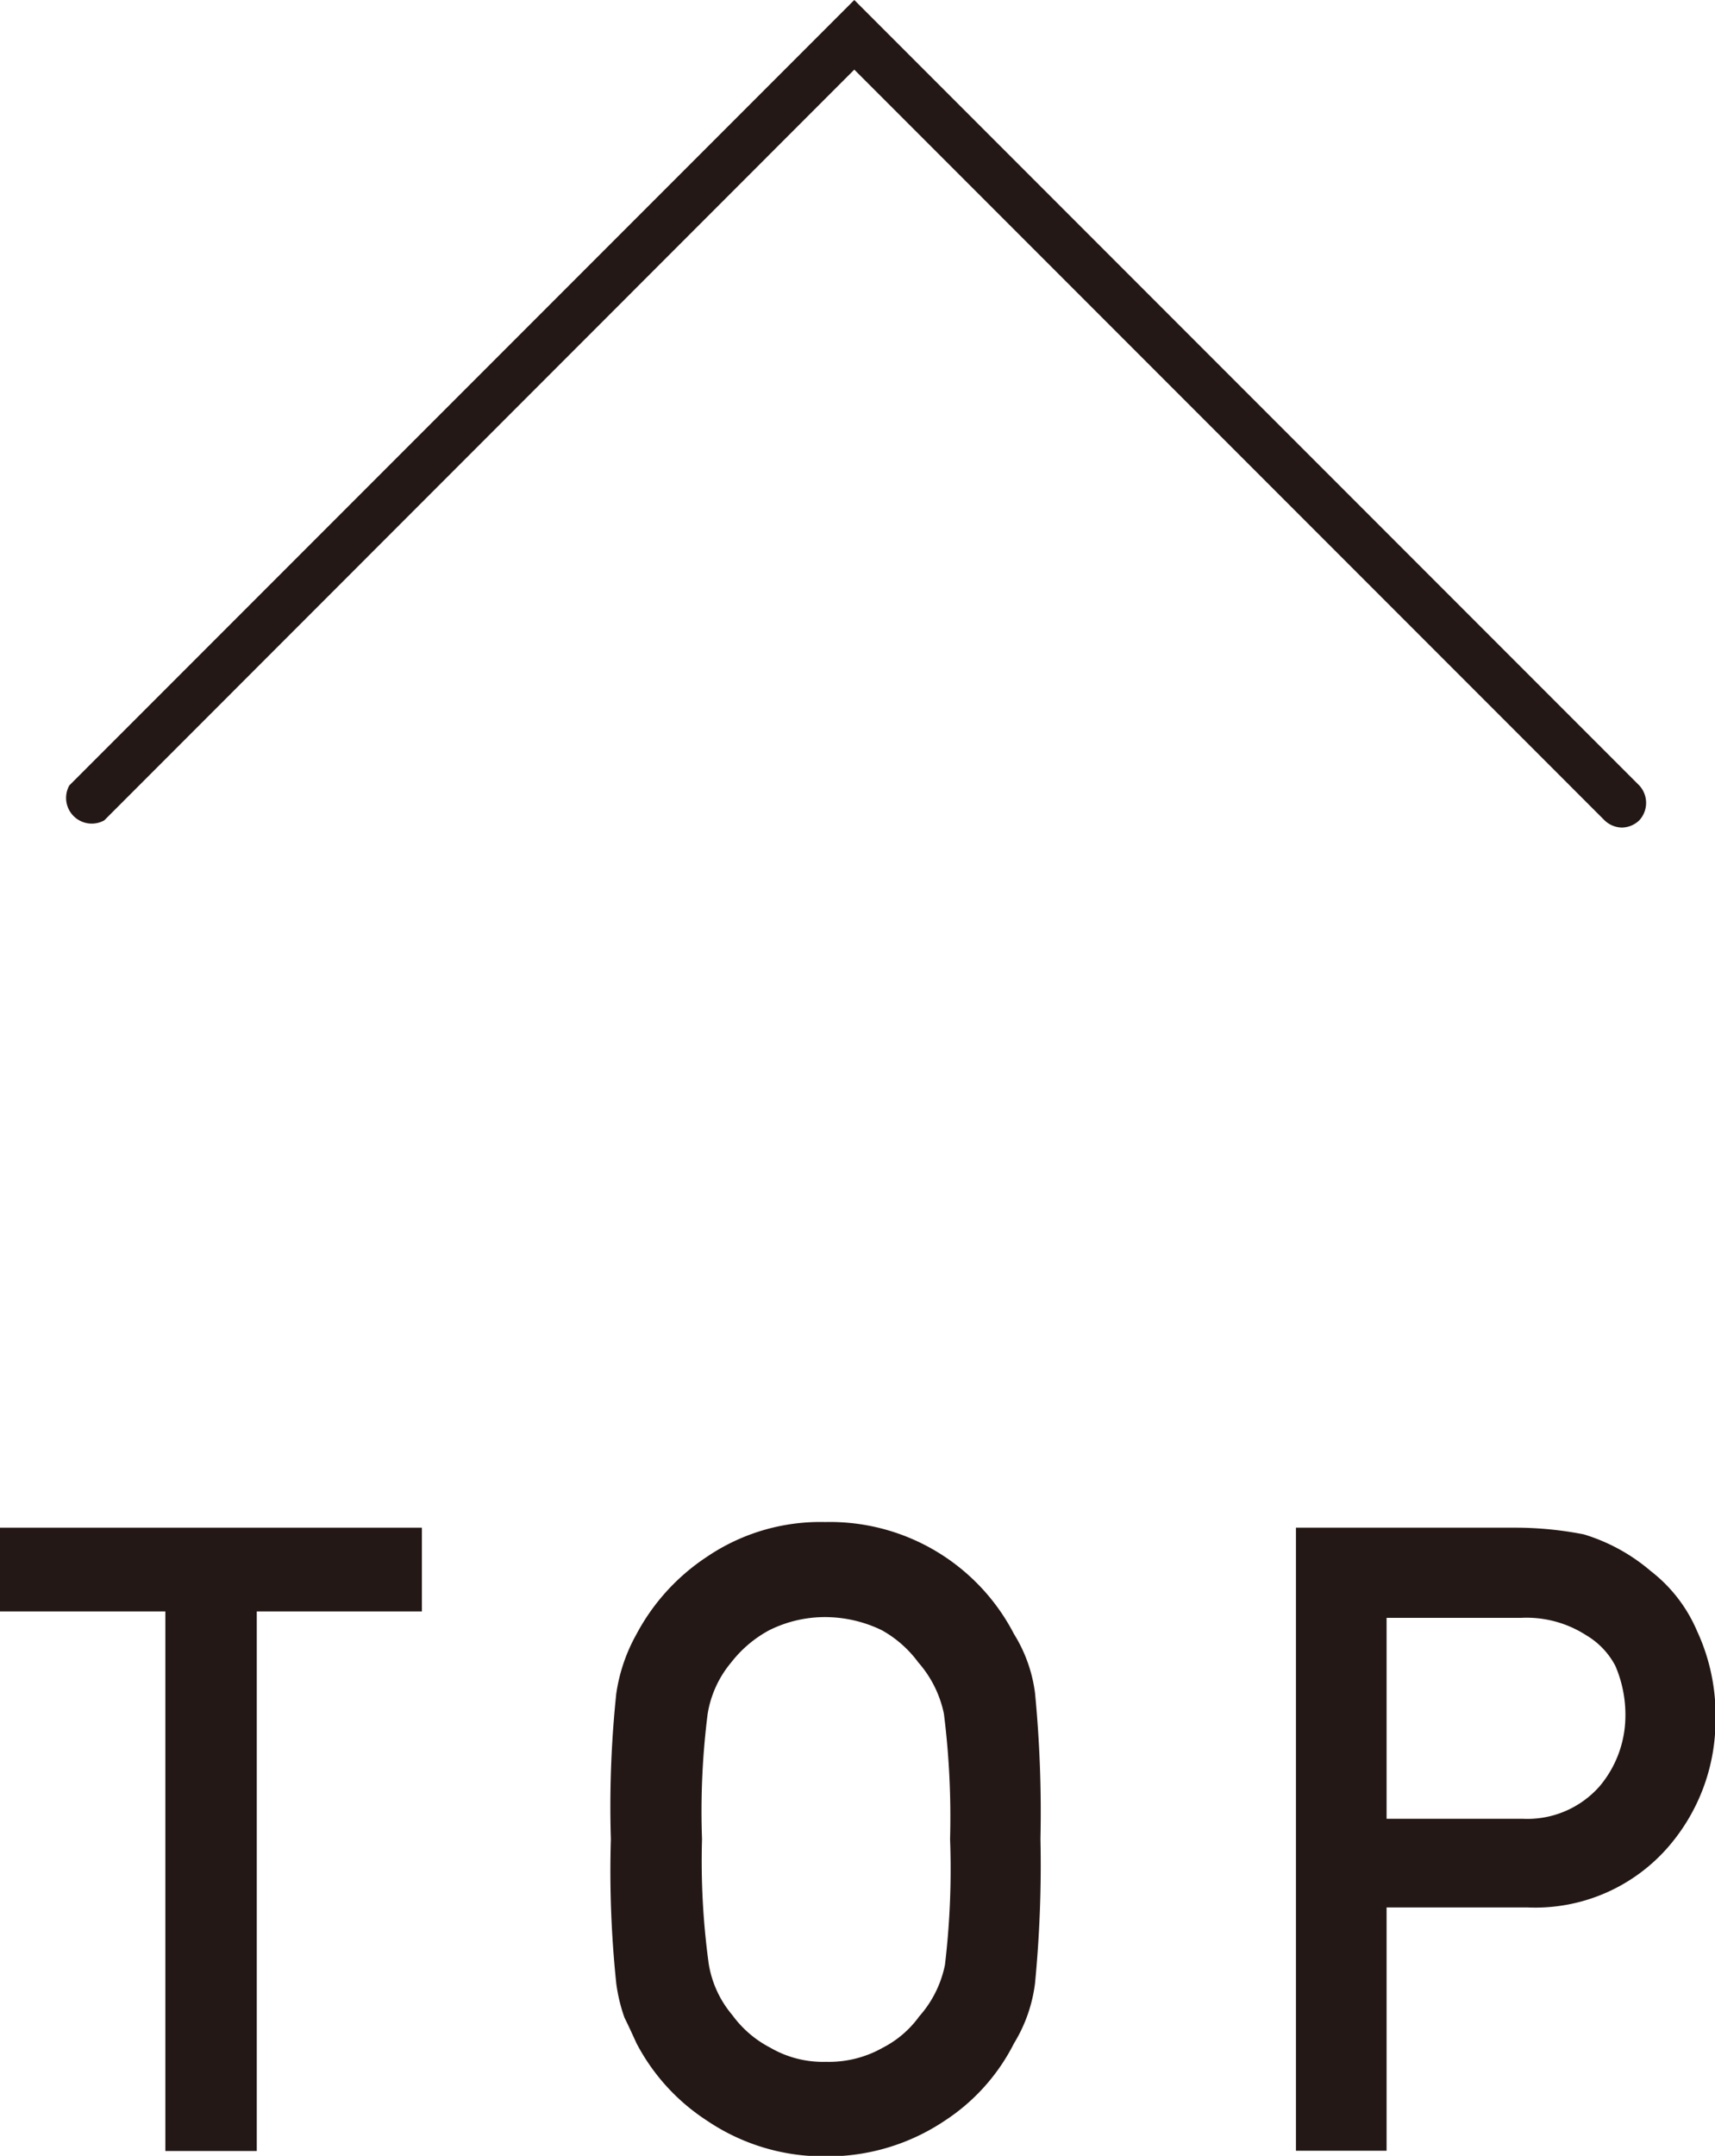 <svg xmlns="http://www.w3.org/2000/svg" viewBox="0 0 66.79 83.91"><defs><style>.cls-1{fill:#231815;}</style></defs><g id="レイヤー_2" data-name="レイヤー 2"><g id="text"><path class="cls-1" d="M63.17,32.21a1,1,0,0,1-.68-.28L33.27,2.71,4.06,31.93A1,1,0,0,1,2.7,30.57L33.27,0,63.84,30.57a1,1,0,0,1,0,1.36A1,1,0,0,1,63.17,32.21Z"/><path class="cls-1" d="M6.44,62.72H0V59.46H16.43v3.26H10v21H6.44Z"/><path class="cls-1" d="M23.79,71.58A42.08,42.08,0,0,1,24,65.92a6.7,6.7,0,0,1,.79-2.32,8.23,8.23,0,0,1,2.73-3,7.87,7.87,0,0,1,4.62-1.36,8.07,8.07,0,0,1,7.35,4.36,5.7,5.7,0,0,1,.82,2.31,48,48,0,0,1,.21,5.65,48,48,0,0,1-.21,5.62,5.84,5.84,0,0,1-.82,2.35,7.78,7.78,0,0,1-2.68,3,8.2,8.2,0,0,1-4.67,1.4,8.11,8.11,0,0,1-4.62-1.4,8,8,0,0,1-2.73-3c-.17-.37-.33-.72-.47-1A6.49,6.49,0,0,1,24,77.2,42.08,42.08,0,0,1,23.79,71.58Zm3.55,0a29.41,29.41,0,0,0,.26,4.85,4.09,4.09,0,0,0,.92,2A4.24,4.24,0,0,0,30,79.7a4.09,4.09,0,0,0,2.17.55,4.26,4.26,0,0,0,2.21-.55,4,4,0,0,0,1.42-1.22,4.3,4.3,0,0,0,1-2A31.42,31.42,0,0,0,37,71.58a32.16,32.16,0,0,0-.24-4.88,4.37,4.37,0,0,0-1-2,4.43,4.43,0,0,0-1.42-1.25,5.07,5.07,0,0,0-2.21-.51,4.86,4.86,0,0,0-2.17.51,4.67,4.67,0,0,0-1.48,1.25,4.15,4.15,0,0,0-.92,2A30.11,30.11,0,0,0,27.34,71.58Z"/><path class="cls-1" d="M50.47,59.46H59a13.84,13.84,0,0,1,2.68.26,7.23,7.23,0,0,1,2.61,1.43,5.83,5.83,0,0,1,1.8,2.33,7.77,7.77,0,0,1,.72,3.46A7.53,7.53,0,0,1,65,71.85a6.86,6.86,0,0,1-5.52,2.39H54v9.47H50.47ZM54,70.79H59.3a3.75,3.75,0,0,0,3-1.27,4.26,4.26,0,0,0,1-2.68,4.81,4.81,0,0,0-.39-2,3,3,0,0,0-1.13-1.19,4.29,4.29,0,0,0-2.55-.68H54Z"/></g></g></svg>